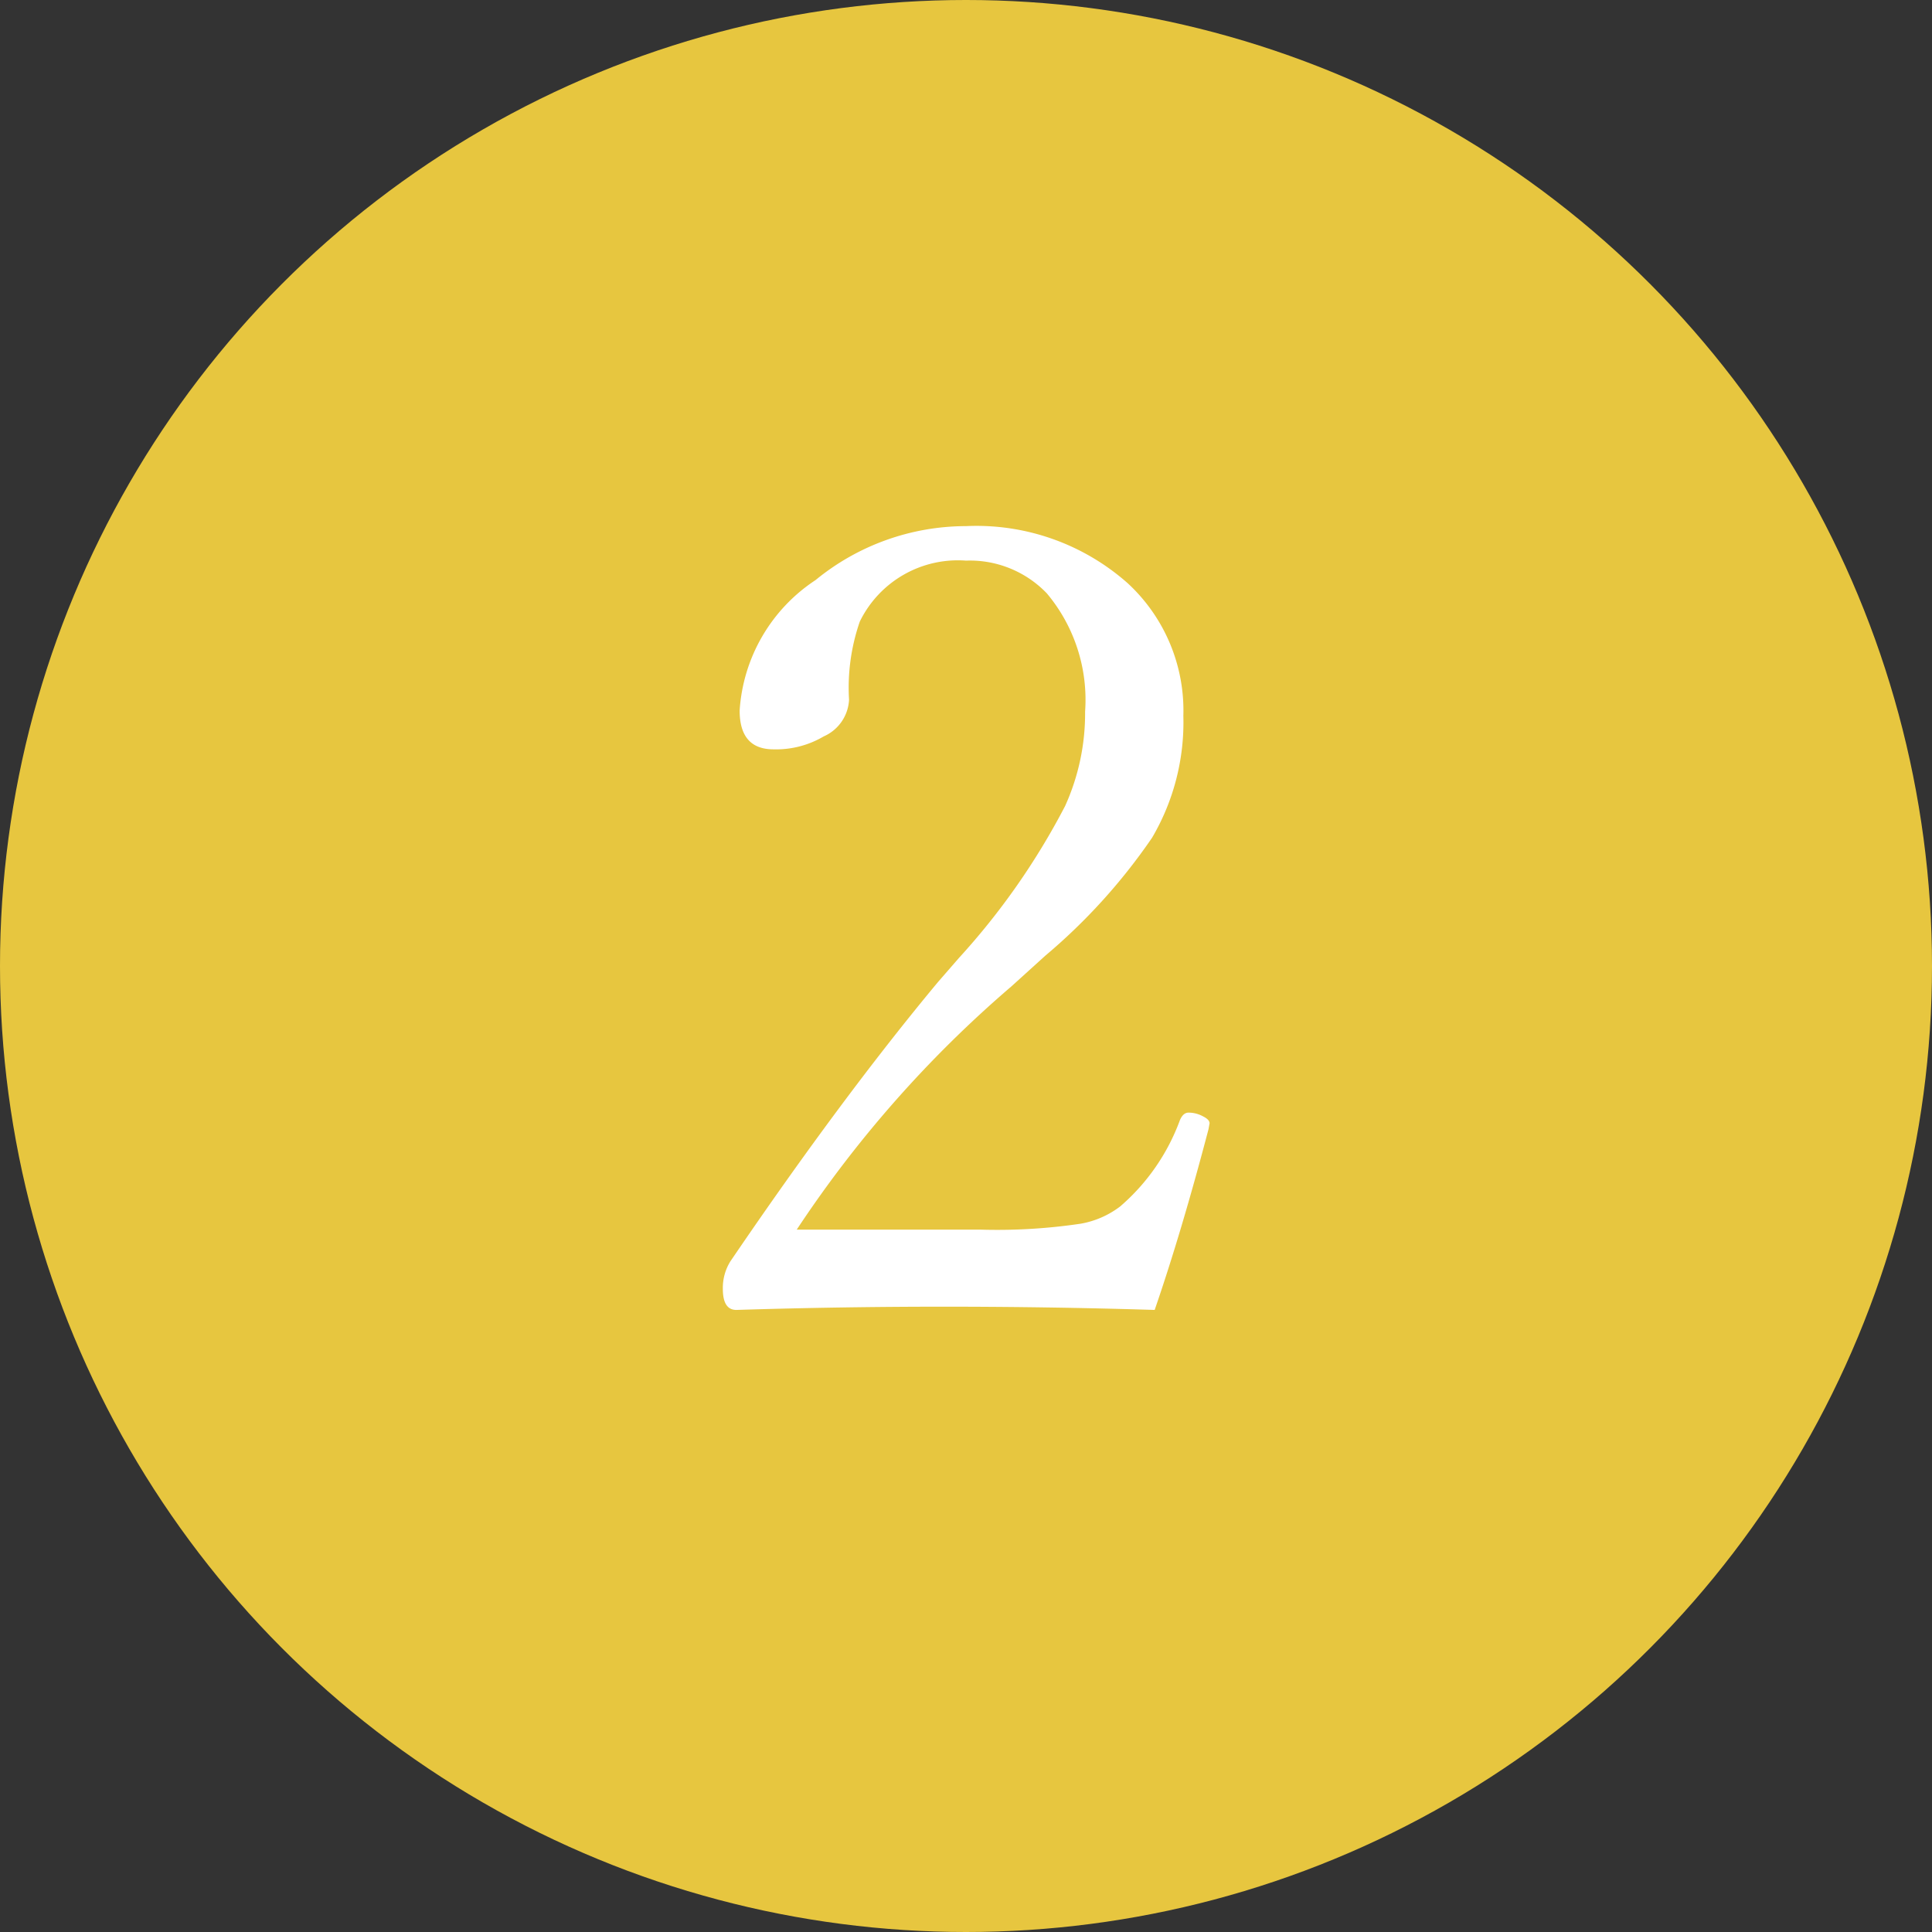 <svg xmlns="http://www.w3.org/2000/svg" width="56" height="56" viewBox="0 0 56 56">
  <rect x="0" y="0" width="56" height="56" fill="#333333" stroke="none"/>
  <g id="グループ_66378" data-name="グループ 66378" transform="translate(-932 -2996)">
    <circle id="楕円形_19" data-name="楕円形 19" cx="28" cy="28" r="28" transform="translate(932 2996)" fill="#e7c63f"/>
    <path id="パス_133851" data-name="パス 133851" d="M5.469-1.031Q2.422-1.125-.641-1.125q-3.016,0-6.016.094-.391,0-.391-.609a1.452,1.452,0,0,1,.219-.8q3.219-4.734,6.016-8.094l.609-.7a20.6,20.6,0,0,0,3.078-4.406,6.5,6.5,0,0,0,.578-2.734A4.8,4.8,0,0,0,2.344-21.8,3.089,3.089,0,0,0,0-22.75a3.162,3.162,0,0,0-3.078,1.766,5.846,5.846,0,0,0-.312,2.266,1.228,1.228,0,0,1-.734,1.063,2.718,2.718,0,0,1-1.453.375q-.984,0-.984-1.125a4.9,4.9,0,0,1,2.2-3.781A6.889,6.889,0,0,1,0-23.75a6.608,6.608,0,0,1,4.688,1.656A5.021,5.021,0,0,1,6.3-18.25a6.6,6.6,0,0,1-.906,3.531A17.014,17.014,0,0,1,2.3-11.3l-.984.891A33.842,33.842,0,0,0-4.906-3.359H.406a16.492,16.492,0,0,0,2.922-.172,2.639,2.639,0,0,0,1.141-.5A6.048,6.048,0,0,0,6.2-6.531q.094-.219.25-.219a.879.879,0,0,1,.422.109q.188.094.188.2l-.031.172Q6.25-3.3,5.469-1.031Z" transform="translate(960 3035)" fill="#fff"/>
  </g>
</svg>
